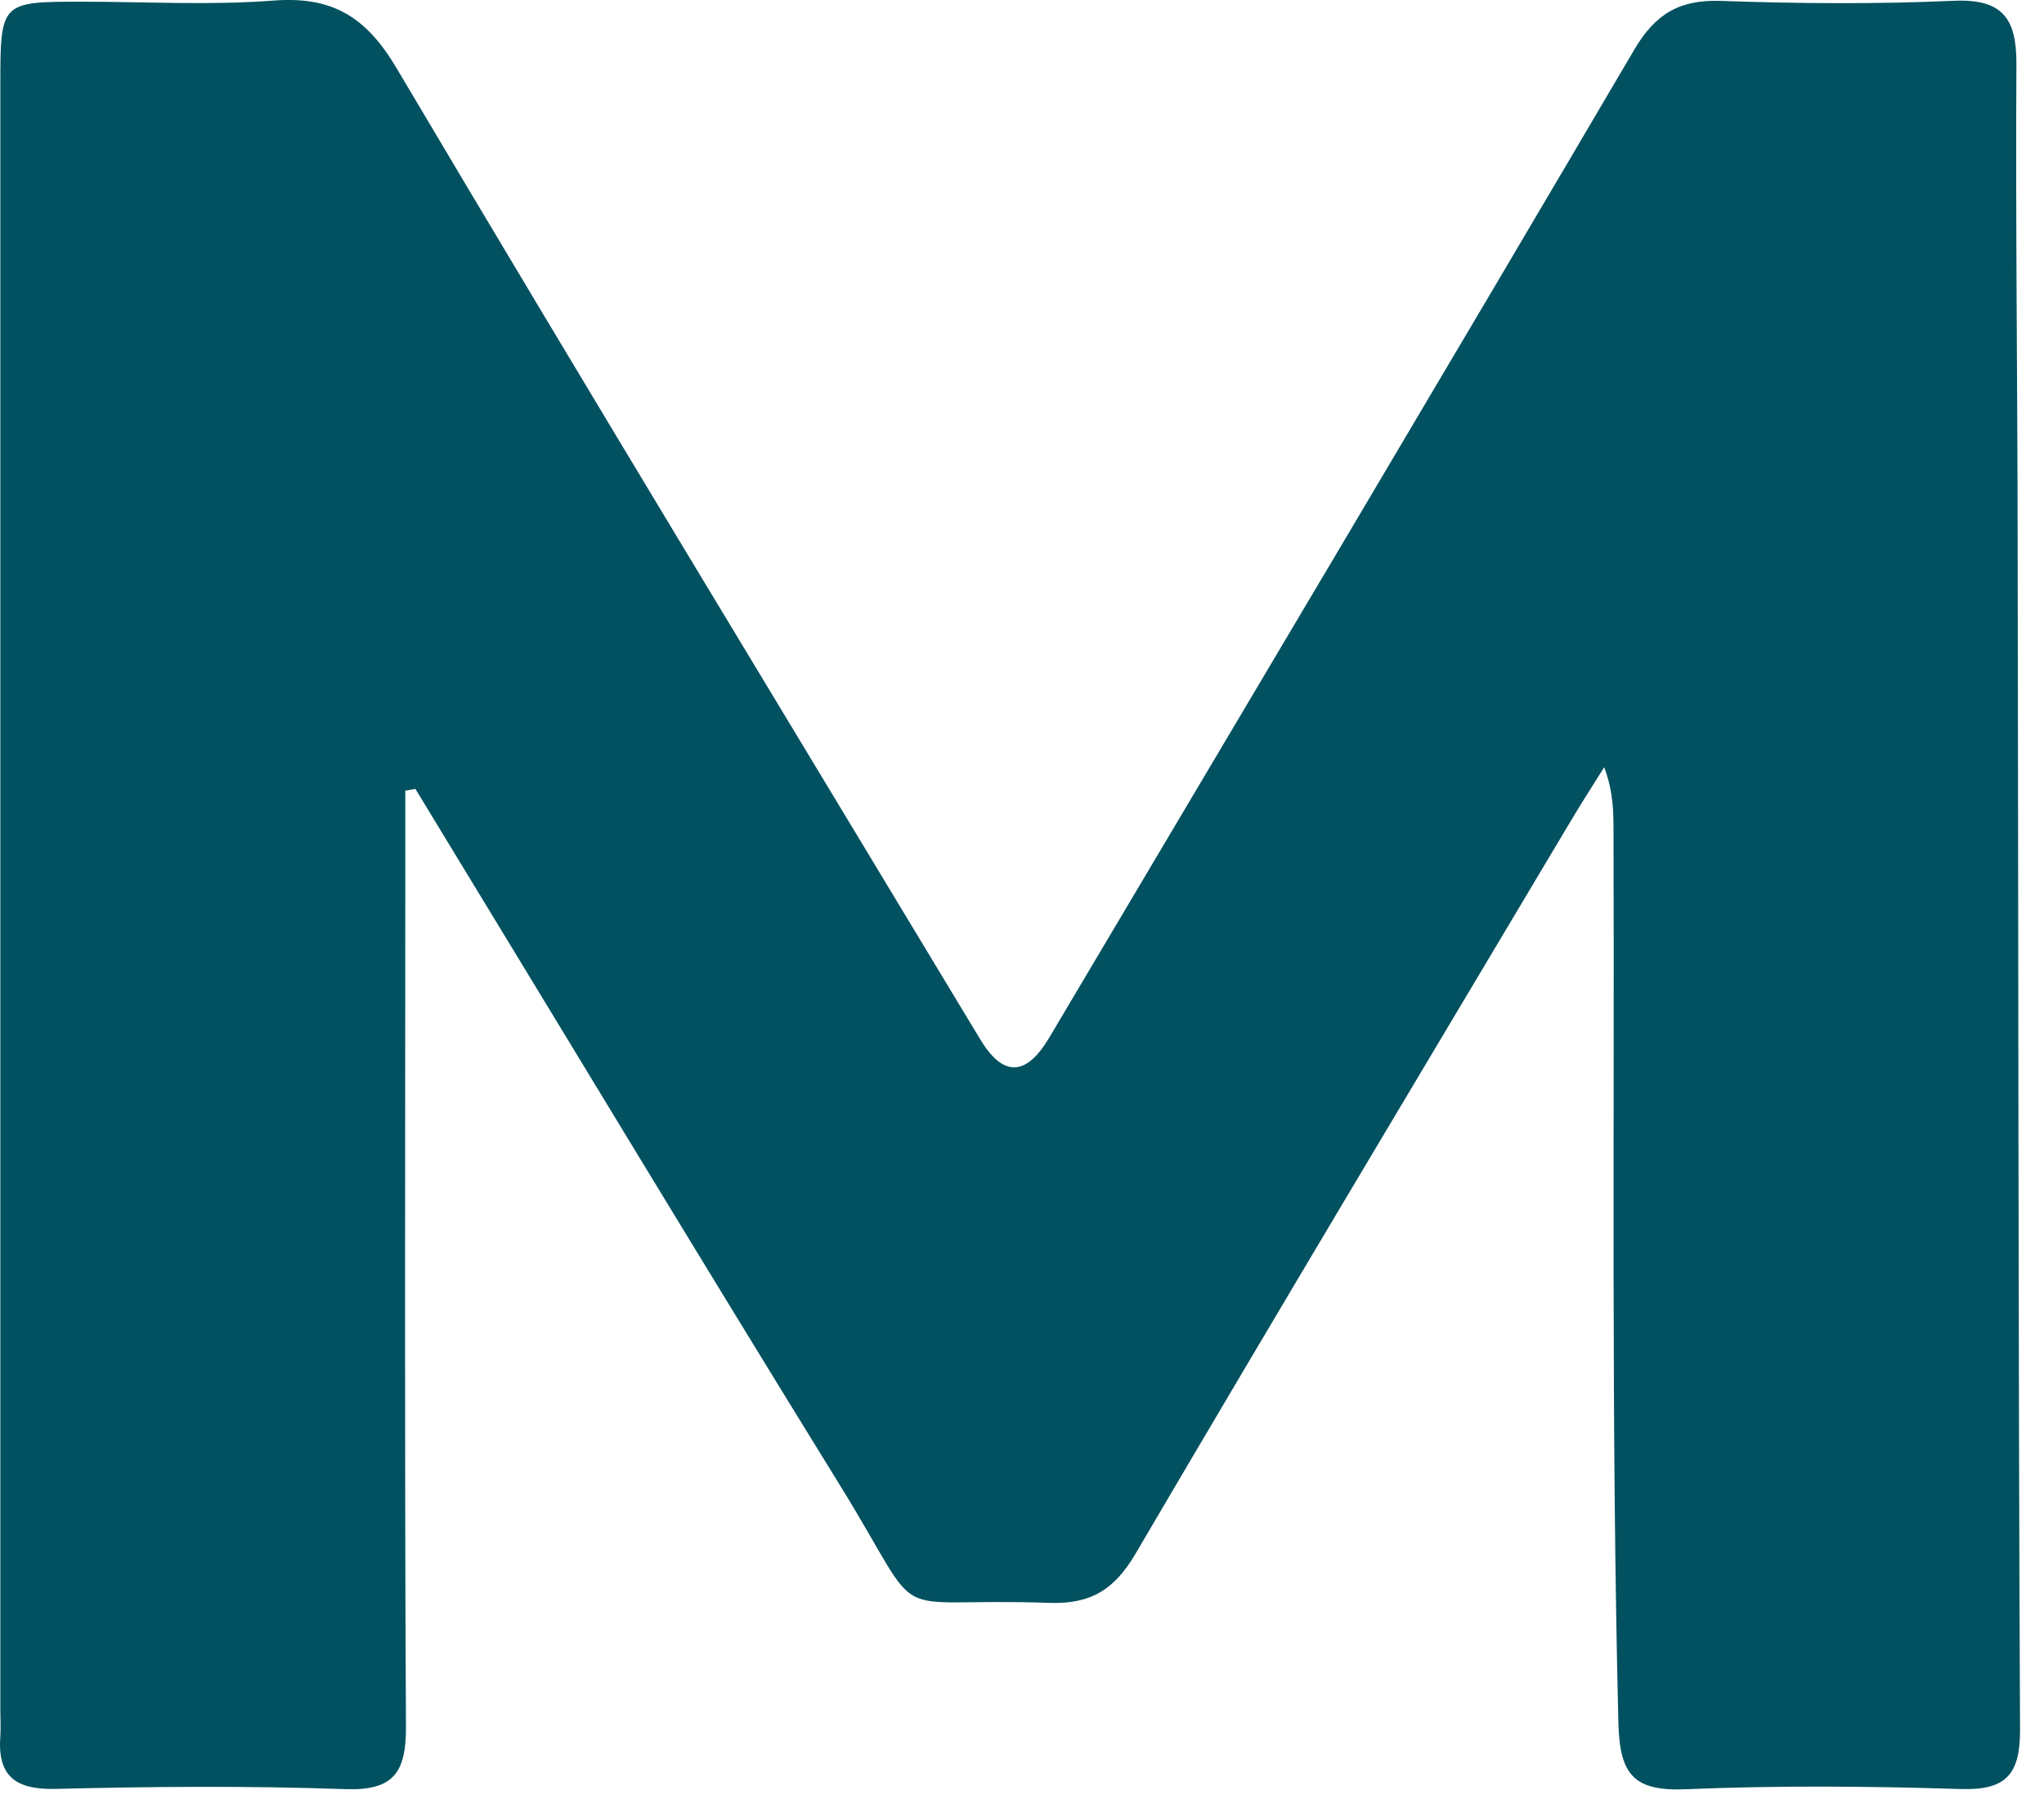 <?xml version="1.0" encoding="utf-8"?>
<svg xmlns="http://www.w3.org/2000/svg" fill="none" height="100%" overflow="visible" preserveAspectRatio="none" style="display: block;" viewBox="0 0 18 16" width="100%">
<path d="M3.569 6.963C3.569 7.294 3.569 7.625 3.569 7.956C3.569 10.371 3.562 12.785 3.575 15.199C3.577 15.602 3.472 15.769 3.038 15.753C2.188 15.723 1.337 15.73 0.488 15.751C0.134 15.759 -0.024 15.637 0.003 15.285C0.008 15.209 0.003 15.133 0.003 15.057C0.003 10.289 0.003 5.521 0.003 0.754C0.003 0.016 0.005 0.015 0.724 0.015C1.285 0.015 1.85 0.048 2.409 0.005C2.927 -0.035 3.226 0.149 3.494 0.603C5.189 3.463 6.916 6.304 8.632 9.151C8.833 9.485 9.036 9.48 9.24 9.136C10.96 6.237 12.684 3.342 14.392 0.437C14.579 0.119 14.794 -0.005 15.156 0.008C15.839 0.032 16.524 0.037 17.206 0.007C17.637 -0.012 17.759 0.165 17.757 0.564C17.749 1.976 17.767 3.388 17.768 4.8C17.775 8.277 17.773 11.755 17.789 15.232C17.79 15.63 17.661 15.765 17.263 15.752C16.459 15.727 15.652 15.72 14.849 15.754C14.393 15.773 14.263 15.633 14.252 15.169C14.188 12.558 14.218 9.948 14.209 7.337C14.209 7.155 14.209 6.974 14.127 6.755C14.03 6.911 13.93 7.065 13.836 7.223C12.554 9.374 11.266 11.523 9.998 13.683C9.812 13.999 9.603 14.126 9.237 14.113C7.743 14.06 8.186 14.356 7.402 13.086C6.142 11.046 4.905 8.993 3.658 6.946C3.628 6.951 3.598 6.957 3.569 6.962V6.963Z" fill="#015160" id="Vector"/>
</svg>